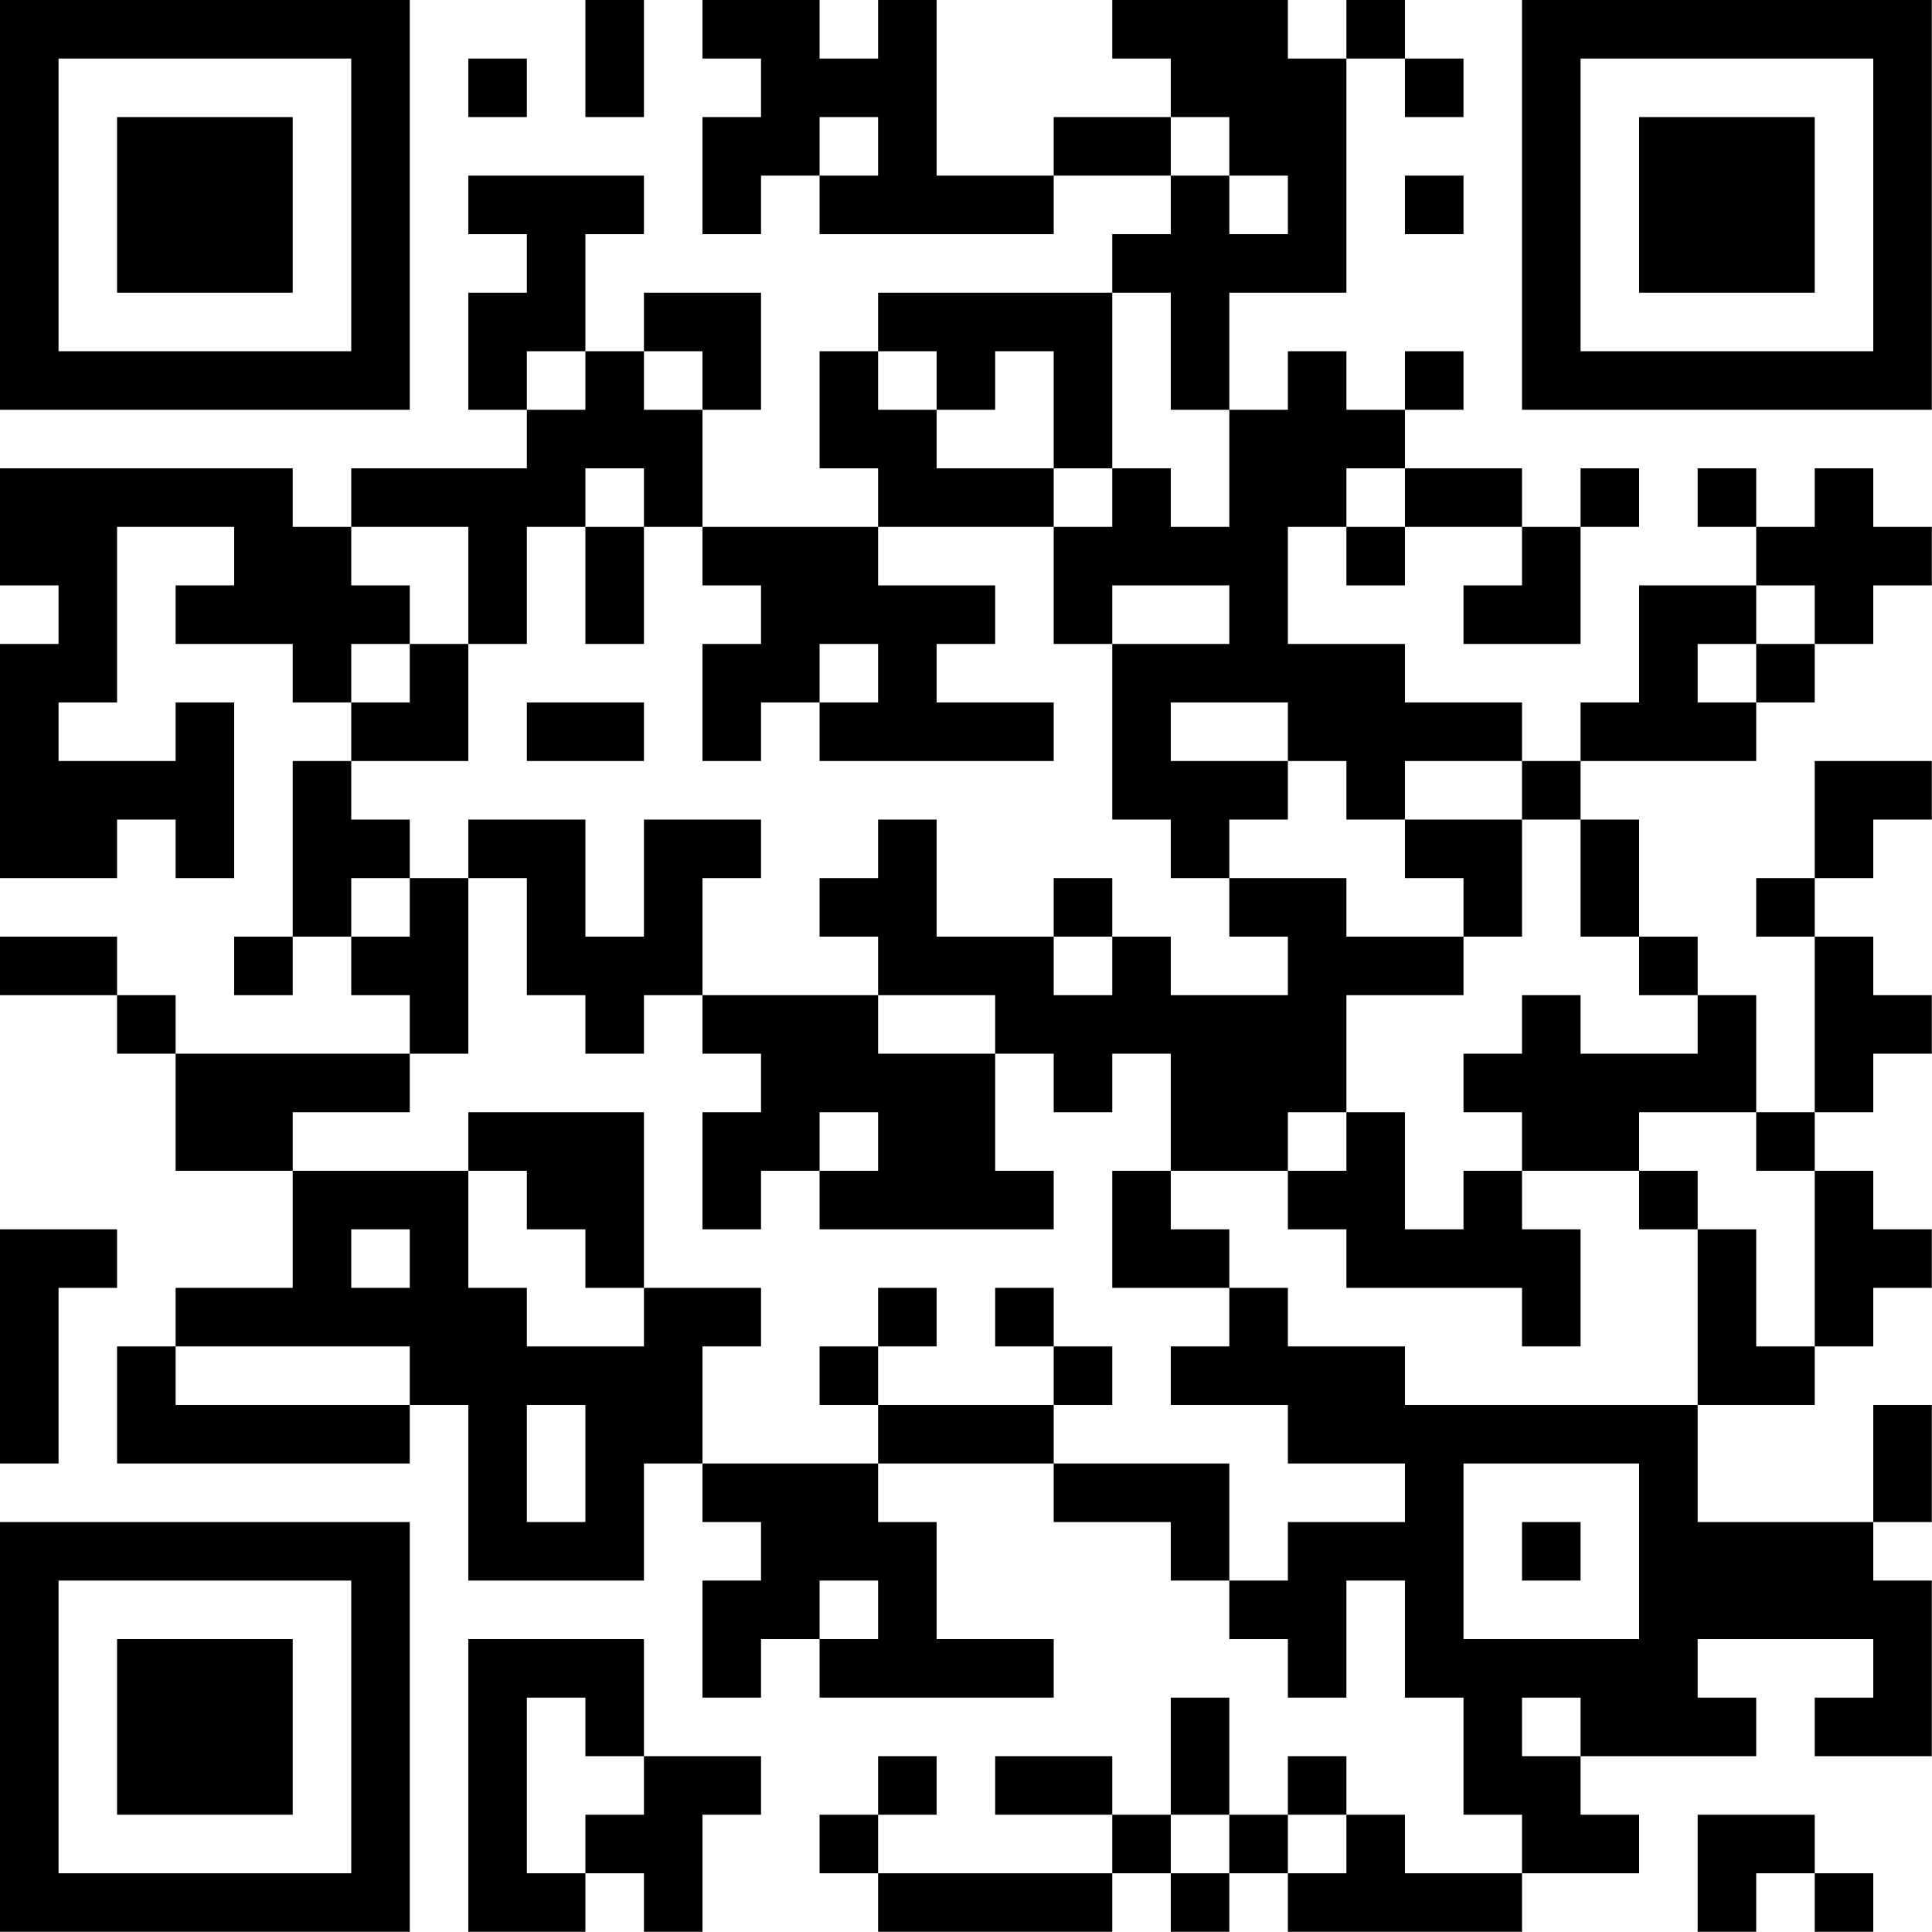 <?xml version="1.0" encoding="UTF-8"?>
<svg xmlns="http://www.w3.org/2000/svg" version="1.1" width="100" height="100" viewBox="0 0 100 100"><rect x="0" y="0" width="100" height="100" fill="#ffffff"/><g transform="scale(3.03)"><g transform="translate(0,0)"><path fill-rule="evenodd" d="M10 0L10 2L11 2L11 0ZM12 0L12 1L13 1L13 2L12 2L12 4L13 4L13 3L14 3L14 4L18 4L18 3L20 3L20 4L19 4L19 5L15 5L15 6L14 6L14 8L15 8L15 9L12 9L12 7L13 7L13 5L11 5L11 6L10 6L10 4L11 4L11 3L8 3L8 4L9 4L9 5L8 5L8 7L9 7L9 8L6 8L6 9L5 9L5 8L0 8L0 10L1 10L1 11L0 11L0 15L2 15L2 14L3 14L3 15L4 15L4 12L3 12L3 13L1 13L1 12L2 12L2 9L4 9L4 10L3 10L3 11L5 11L5 12L6 12L6 13L5 13L5 16L4 16L4 17L5 17L5 16L6 16L6 17L7 17L7 18L3 18L3 17L2 17L2 16L0 16L0 17L2 17L2 18L3 18L3 20L5 20L5 22L3 22L3 23L2 23L2 25L7 25L7 24L8 24L8 27L11 27L11 25L12 25L12 26L13 26L13 27L12 27L12 29L13 29L13 28L14 28L14 29L18 29L18 28L16 28L16 26L15 26L15 25L18 25L18 26L20 26L20 27L21 27L21 28L22 28L22 29L23 29L23 27L24 27L24 29L25 29L25 31L26 31L26 32L24 32L24 31L23 31L23 30L22 30L22 31L21 31L21 29L20 29L20 31L19 31L19 30L17 30L17 31L19 31L19 32L15 32L15 31L16 31L16 30L15 30L15 31L14 31L14 32L15 32L15 33L19 33L19 32L20 32L20 33L21 33L21 32L22 32L22 33L26 33L26 32L28 32L28 31L27 31L27 30L30 30L30 29L29 29L29 28L32 28L32 29L31 29L31 30L33 30L33 27L32 27L32 26L33 26L33 24L32 24L32 26L29 26L29 24L31 24L31 23L32 23L32 22L33 22L33 21L32 21L32 20L31 20L31 19L32 19L32 18L33 18L33 17L32 17L32 16L31 16L31 15L32 15L32 14L33 14L33 13L31 13L31 15L30 15L30 16L31 16L31 19L30 19L30 17L29 17L29 16L28 16L28 14L27 14L27 13L30 13L30 12L31 12L31 11L32 11L32 10L33 10L33 9L32 9L32 8L31 8L31 9L30 9L30 8L29 8L29 9L30 9L30 10L28 10L28 12L27 12L27 13L26 13L26 12L24 12L24 11L22 11L22 9L23 9L23 10L24 10L24 9L26 9L26 10L25 10L25 11L27 11L27 9L28 9L28 8L27 8L27 9L26 9L26 8L24 8L24 7L25 7L25 6L24 6L24 7L23 7L23 6L22 6L22 7L21 7L21 5L23 5L23 1L24 1L24 2L25 2L25 1L24 1L24 0L23 0L23 1L22 1L22 0L19 0L19 1L20 1L20 2L18 2L18 3L16 3L16 0L15 0L15 1L14 1L14 0ZM8 1L8 2L9 2L9 1ZM14 2L14 3L15 3L15 2ZM20 2L20 3L21 3L21 4L22 4L22 3L21 3L21 2ZM24 3L24 4L25 4L25 3ZM19 5L19 8L18 8L18 6L17 6L17 7L16 7L16 6L15 6L15 7L16 7L16 8L18 8L18 9L15 9L15 10L17 10L17 11L16 11L16 12L18 12L18 13L14 13L14 12L15 12L15 11L14 11L14 12L13 12L13 13L12 13L12 11L13 11L13 10L12 10L12 9L11 9L11 8L10 8L10 9L9 9L9 11L8 11L8 9L6 9L6 10L7 10L7 11L6 11L6 12L7 12L7 11L8 11L8 13L6 13L6 14L7 14L7 15L6 15L6 16L7 16L7 15L8 15L8 18L7 18L7 19L5 19L5 20L8 20L8 22L9 22L9 23L11 23L11 22L13 22L13 23L12 23L12 25L15 25L15 24L18 24L18 25L21 25L21 27L22 27L22 26L24 26L24 25L22 25L22 24L20 24L20 23L21 23L21 22L22 22L22 23L24 23L24 24L29 24L29 21L30 21L30 23L31 23L31 20L30 20L30 19L28 19L28 20L26 20L26 19L25 19L25 18L26 18L26 17L27 17L27 18L29 18L29 17L28 17L28 16L27 16L27 14L26 14L26 13L24 13L24 14L23 14L23 13L22 13L22 12L20 12L20 13L22 13L22 14L21 14L21 15L20 15L20 14L19 14L19 11L21 11L21 10L19 10L19 11L18 11L18 9L19 9L19 8L20 8L20 9L21 9L21 7L20 7L20 5ZM9 6L9 7L10 7L10 6ZM11 6L11 7L12 7L12 6ZM23 8L23 9L24 9L24 8ZM10 9L10 11L11 11L11 9ZM30 10L30 11L29 11L29 12L30 12L30 11L31 11L31 10ZM9 12L9 13L11 13L11 12ZM8 14L8 15L9 15L9 17L10 17L10 18L11 18L11 17L12 17L12 18L13 18L13 19L12 19L12 21L13 21L13 20L14 20L14 21L18 21L18 20L17 20L17 18L18 18L18 19L19 19L19 18L20 18L20 20L19 20L19 22L21 22L21 21L20 21L20 20L22 20L22 21L23 21L23 22L26 22L26 23L27 23L27 21L26 21L26 20L25 20L25 21L24 21L24 19L23 19L23 17L25 17L25 16L26 16L26 14L24 14L24 15L25 15L25 16L23 16L23 15L21 15L21 16L22 16L22 17L20 17L20 16L19 16L19 15L18 15L18 16L16 16L16 14L15 14L15 15L14 15L14 16L15 16L15 17L12 17L12 15L13 15L13 14L11 14L11 16L10 16L10 14ZM18 16L18 17L19 17L19 16ZM15 17L15 18L17 18L17 17ZM8 19L8 20L9 20L9 21L10 21L10 22L11 22L11 19ZM14 19L14 20L15 20L15 19ZM22 19L22 20L23 20L23 19ZM28 20L28 21L29 21L29 20ZM0 21L0 25L1 25L1 22L2 22L2 21ZM6 21L6 22L7 22L7 21ZM15 22L15 23L14 23L14 24L15 24L15 23L16 23L16 22ZM17 22L17 23L18 23L18 24L19 24L19 23L18 23L18 22ZM3 23L3 24L7 24L7 23ZM9 24L9 26L10 26L10 24ZM25 25L25 28L28 28L28 25ZM26 26L26 27L27 27L27 26ZM14 27L14 28L15 28L15 27ZM8 28L8 33L10 33L10 32L11 32L11 33L12 33L12 31L13 31L13 30L11 30L11 28ZM9 29L9 32L10 32L10 31L11 31L11 30L10 30L10 29ZM26 29L26 30L27 30L27 29ZM20 31L20 32L21 32L21 31ZM22 31L22 32L23 32L23 31ZM29 31L29 33L30 33L30 32L31 32L31 33L32 33L32 32L31 32L31 31ZM0 0L0 7L7 7L7 0ZM1 1L1 6L6 6L6 1ZM2 2L2 5L5 5L5 2ZM26 0L26 7L33 7L33 0ZM27 1L27 6L32 6L32 1ZM28 2L28 5L31 5L31 2ZM0 26L0 33L7 33L7 26ZM1 27L1 32L6 32L6 27ZM2 28L2 31L5 31L5 28Z" fill="#000000"/></g></g></svg>
